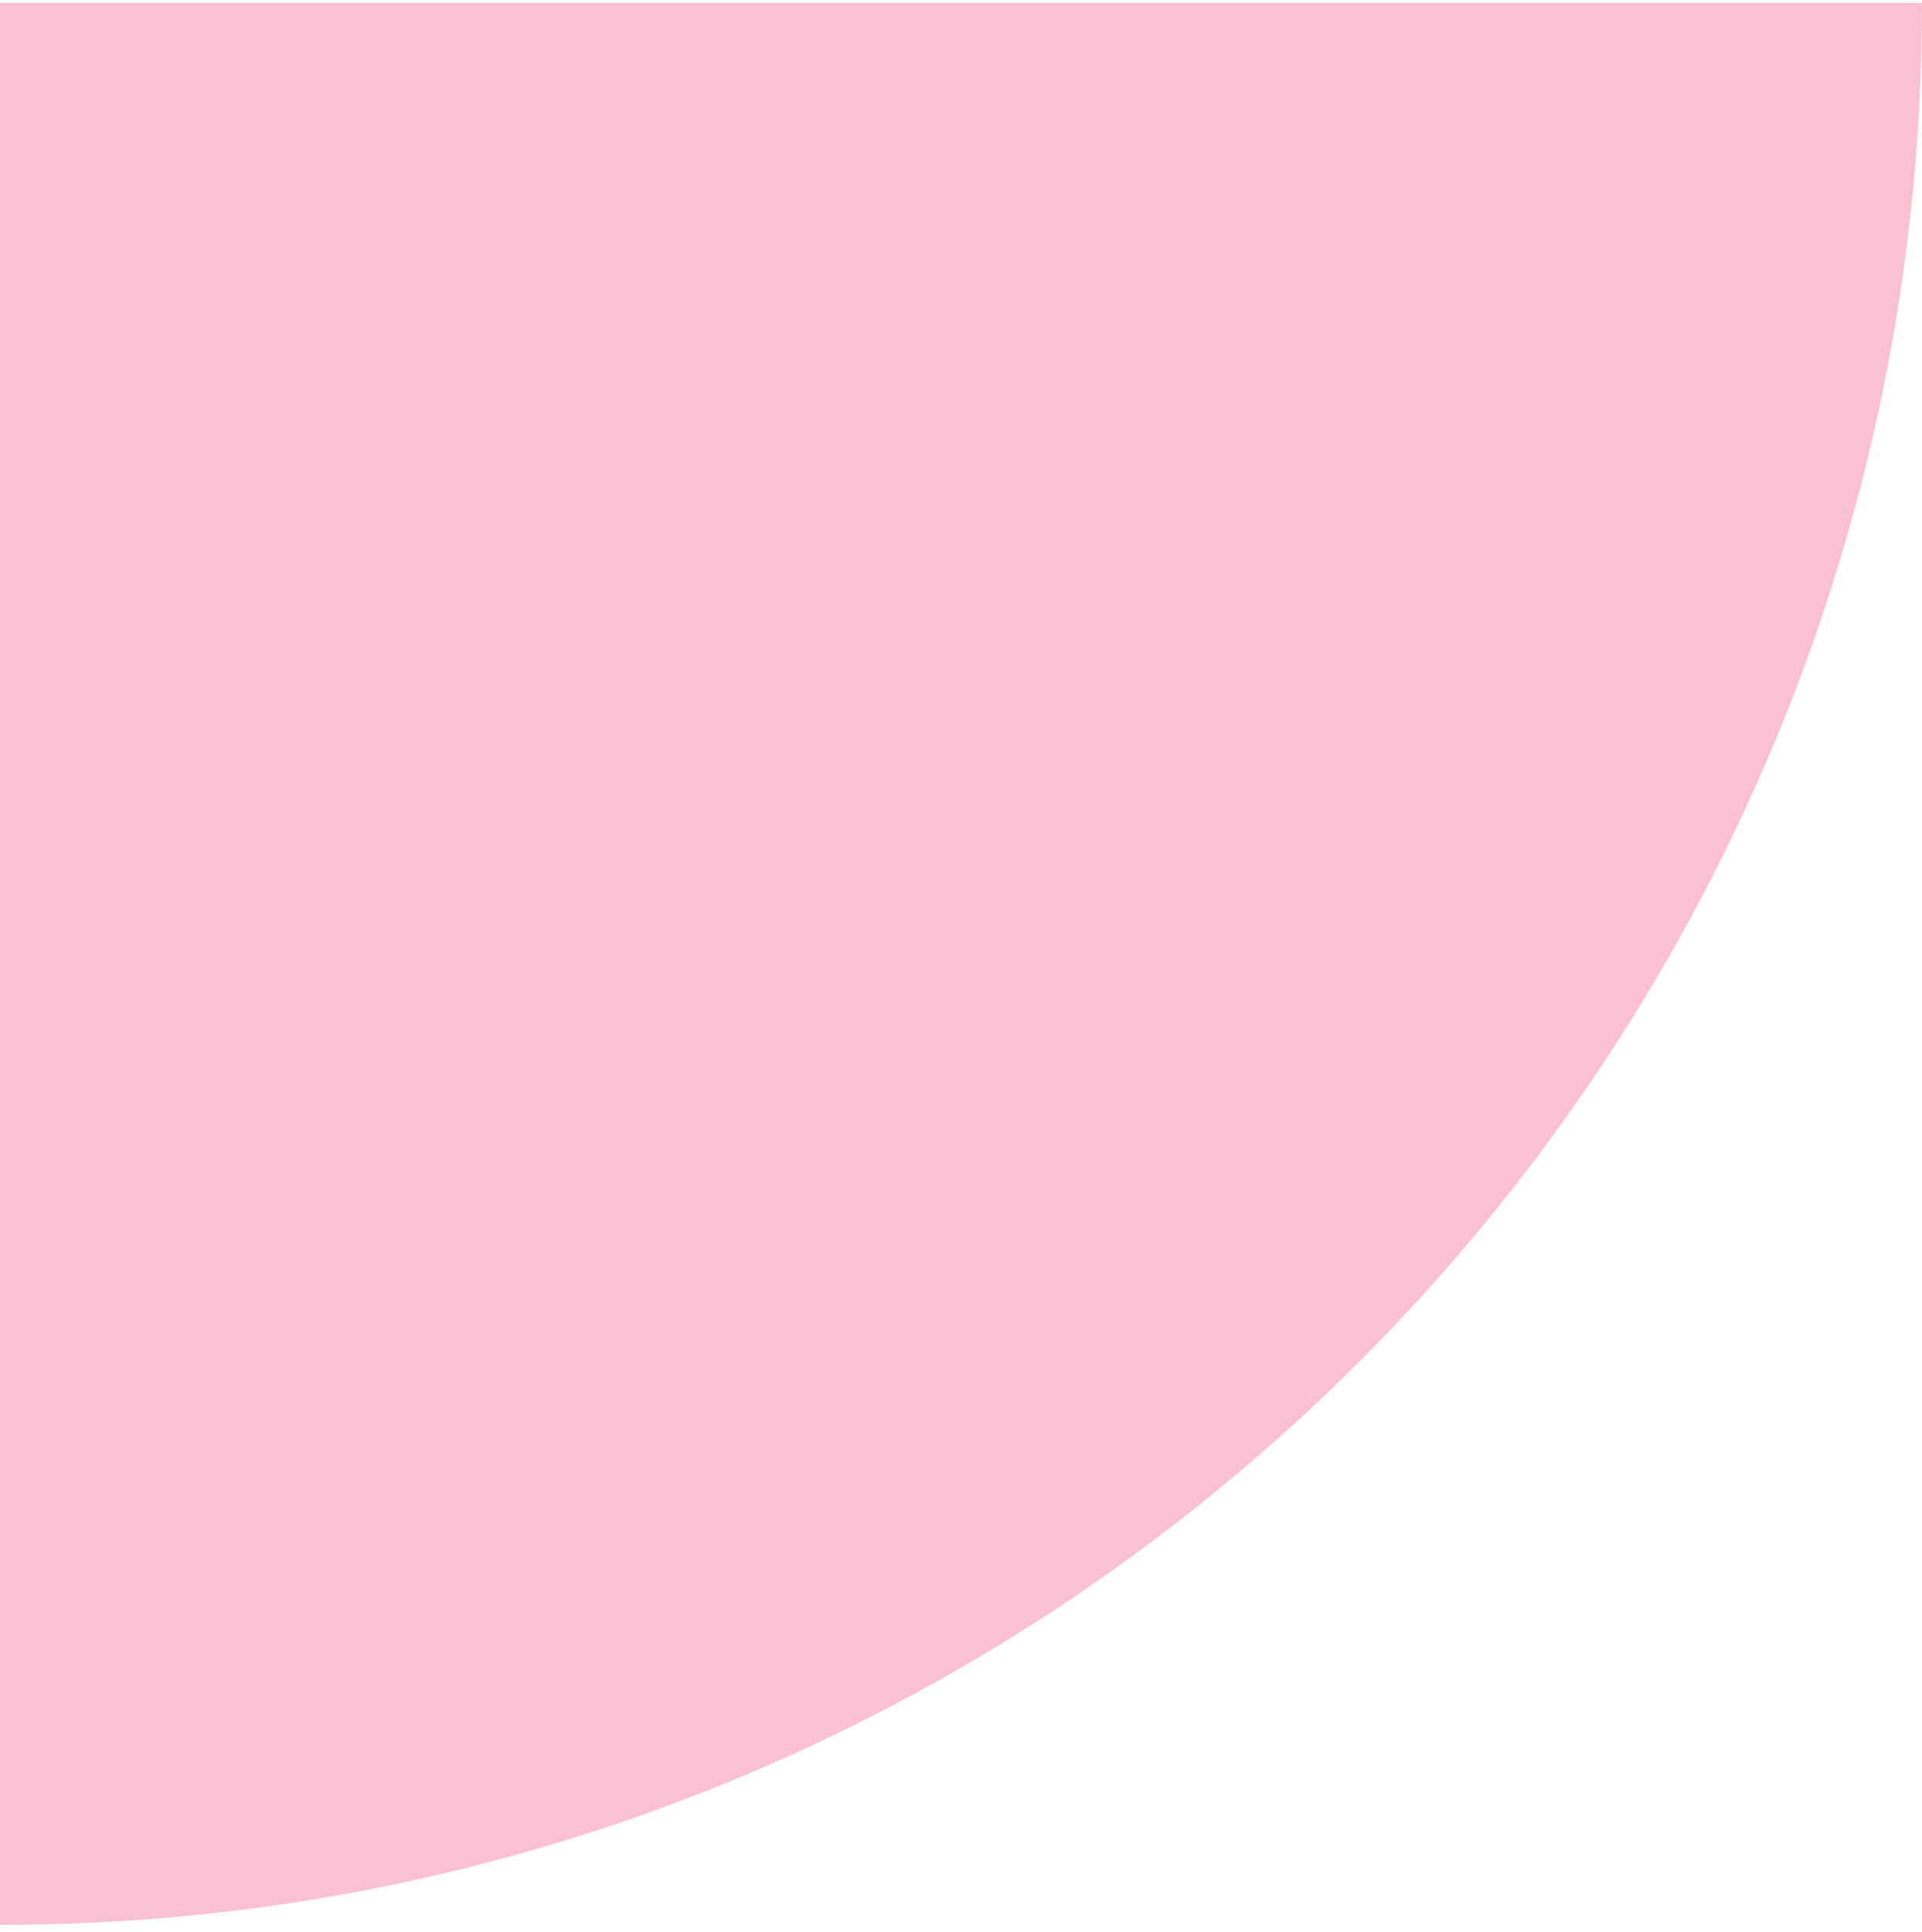 <svg width="193" height="194" viewBox="0 0 193 194" fill="none" xmlns="http://www.w3.org/2000/svg">
<path d="M193 0.289L3.05176e-05 0.289L2.2186e-05 193.289C106.589 193.289 193 106.879 193 0.289Z" fill="#FBC1D3"/>
</svg>
